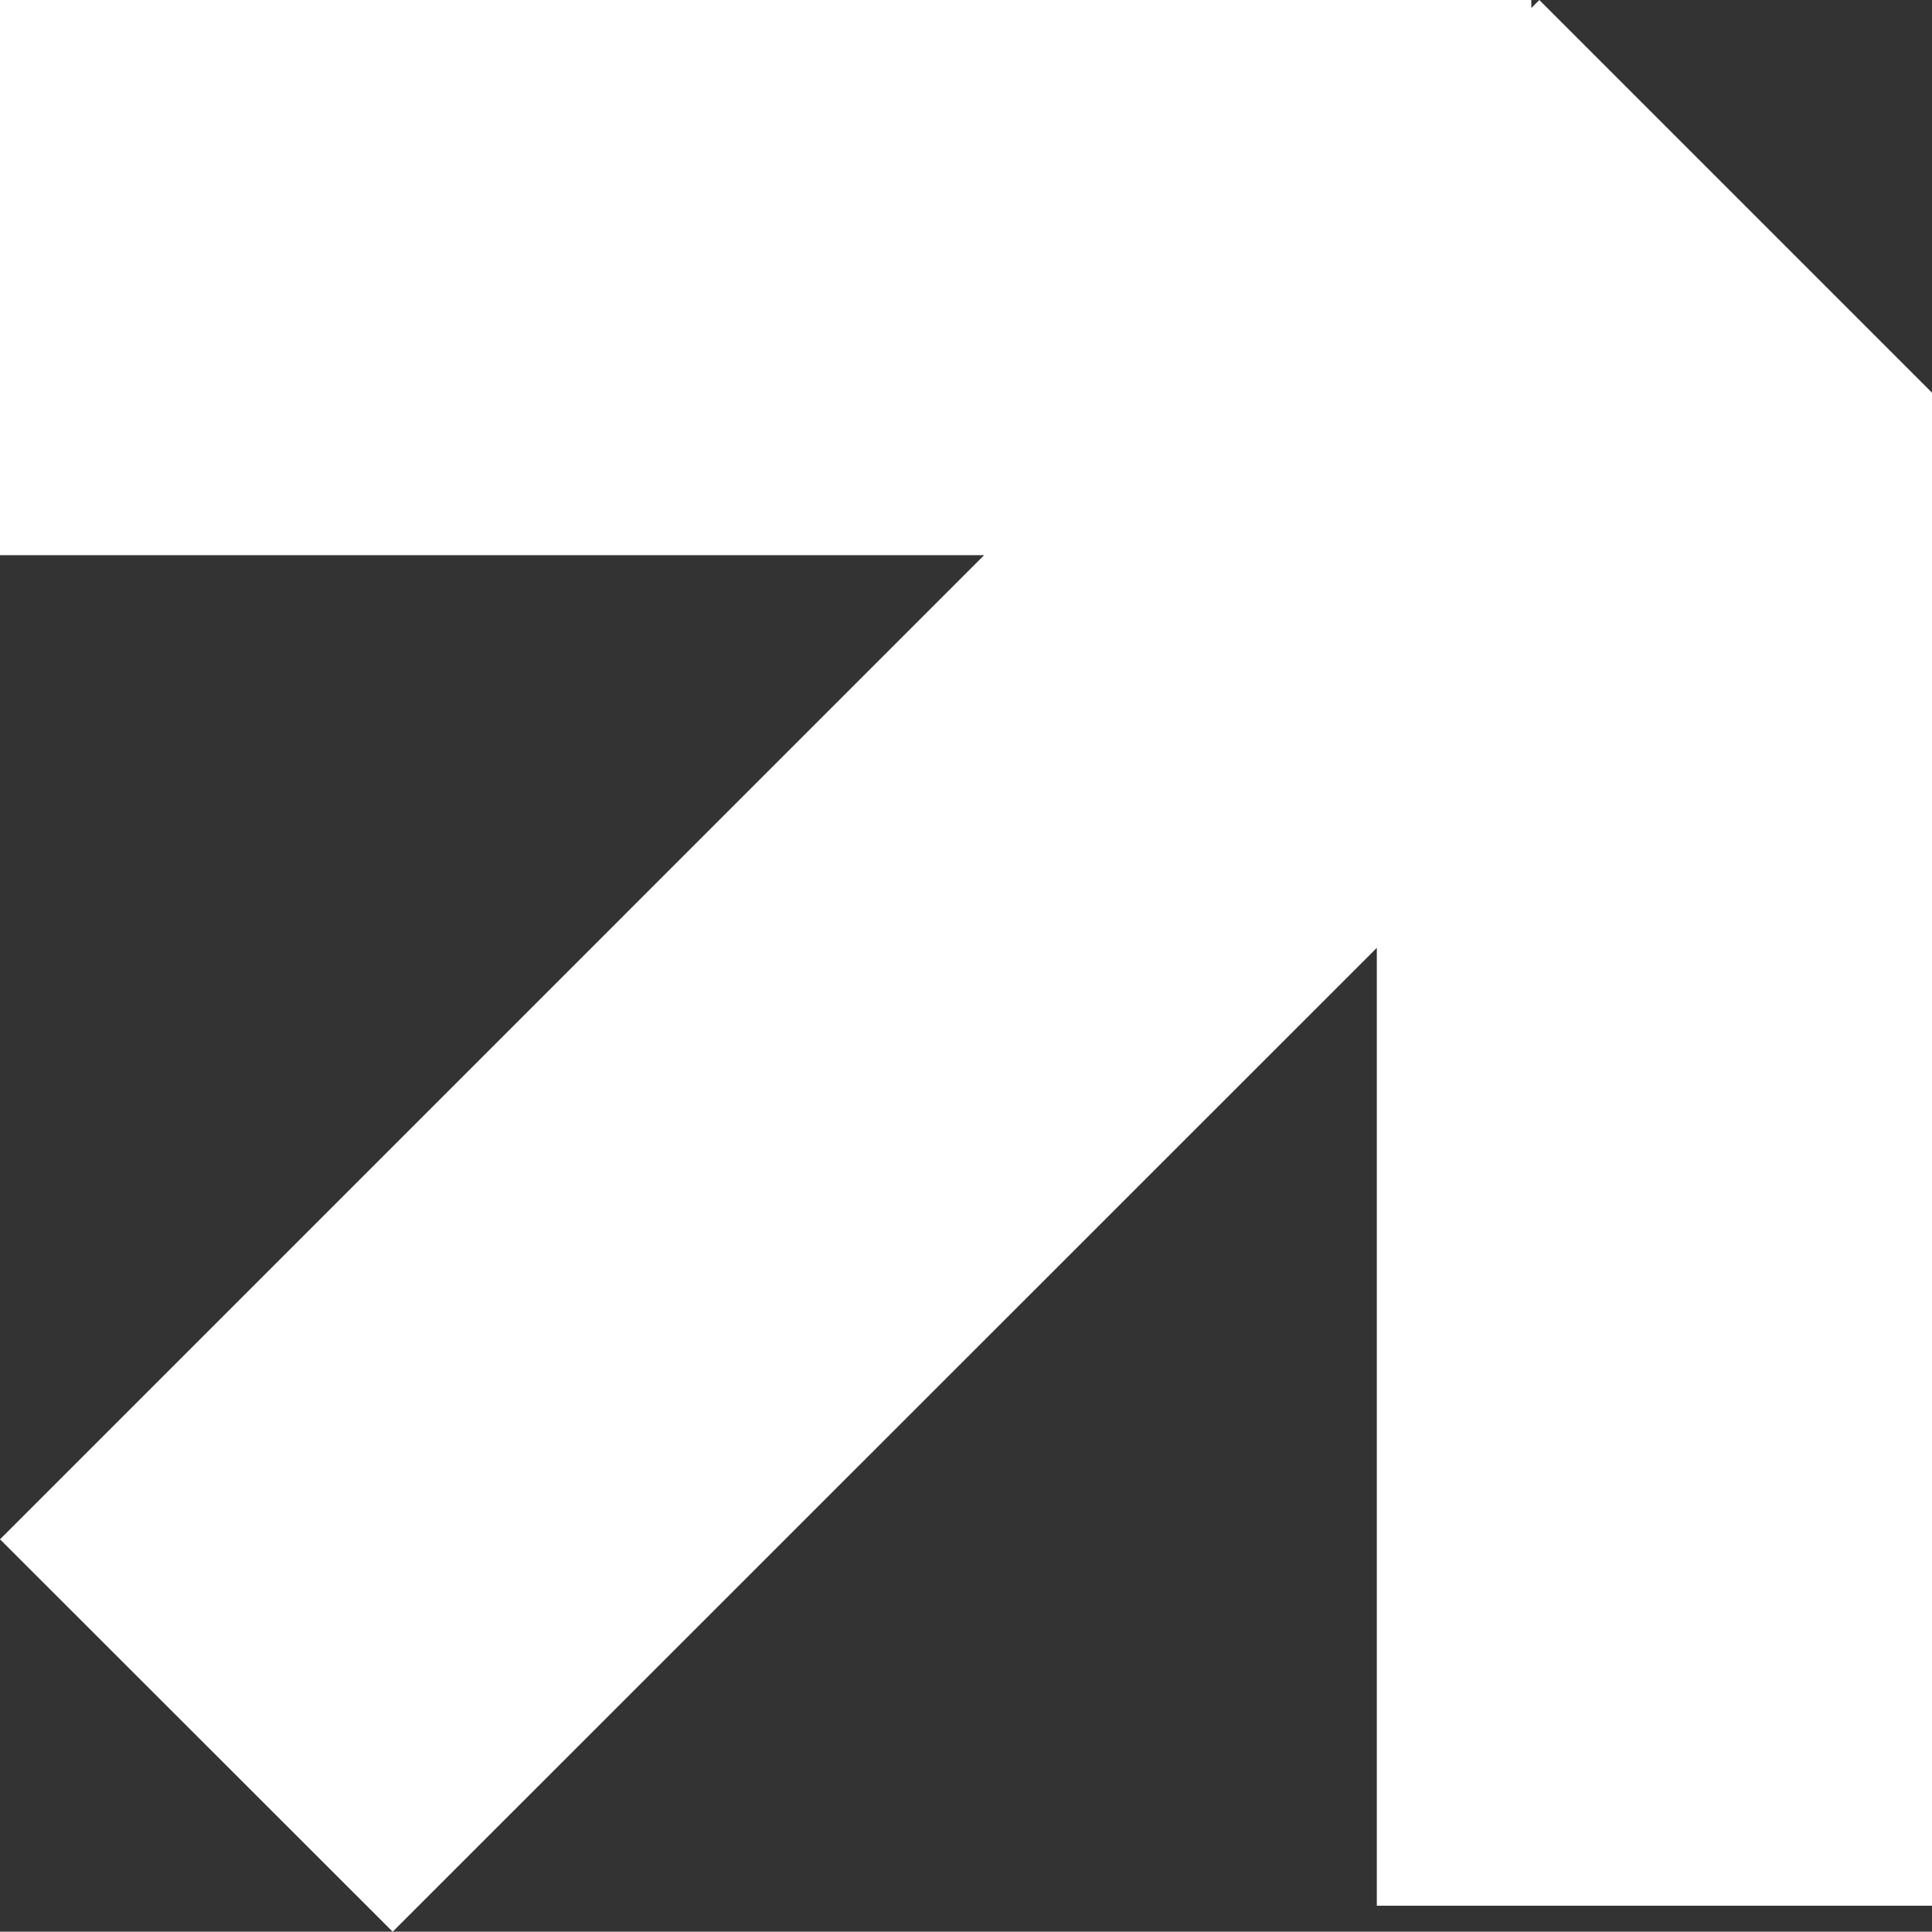 <?xml version="1.0" encoding="UTF-8"?>
<svg xmlns="http://www.w3.org/2000/svg" viewBox="0 0 67.65 67.64">
  <rect x="0" y="0" width="67.65" height="67.64" fill="#333333" stroke="none"/>
  <defs>
    <style>.cls-1{fill:#fff;}</style>
  </defs>
  <g id="Layer_2" data-name="Layer 2">
    <g id="Layer_1-2" data-name="Layer 1">
      <polygon class="cls-1" points="67.65 13.75 53.9 0 53.62 0.28 53.62 0 0 0 0 19.44 34.46 19.44 0 53.9 13.75 67.64 48.21 33.19 48.21 66.73 67.65 66.73 67.65 13.76 67.63 13.76 67.65 13.75"></polygon>
    </g>
  </g>
</svg>
